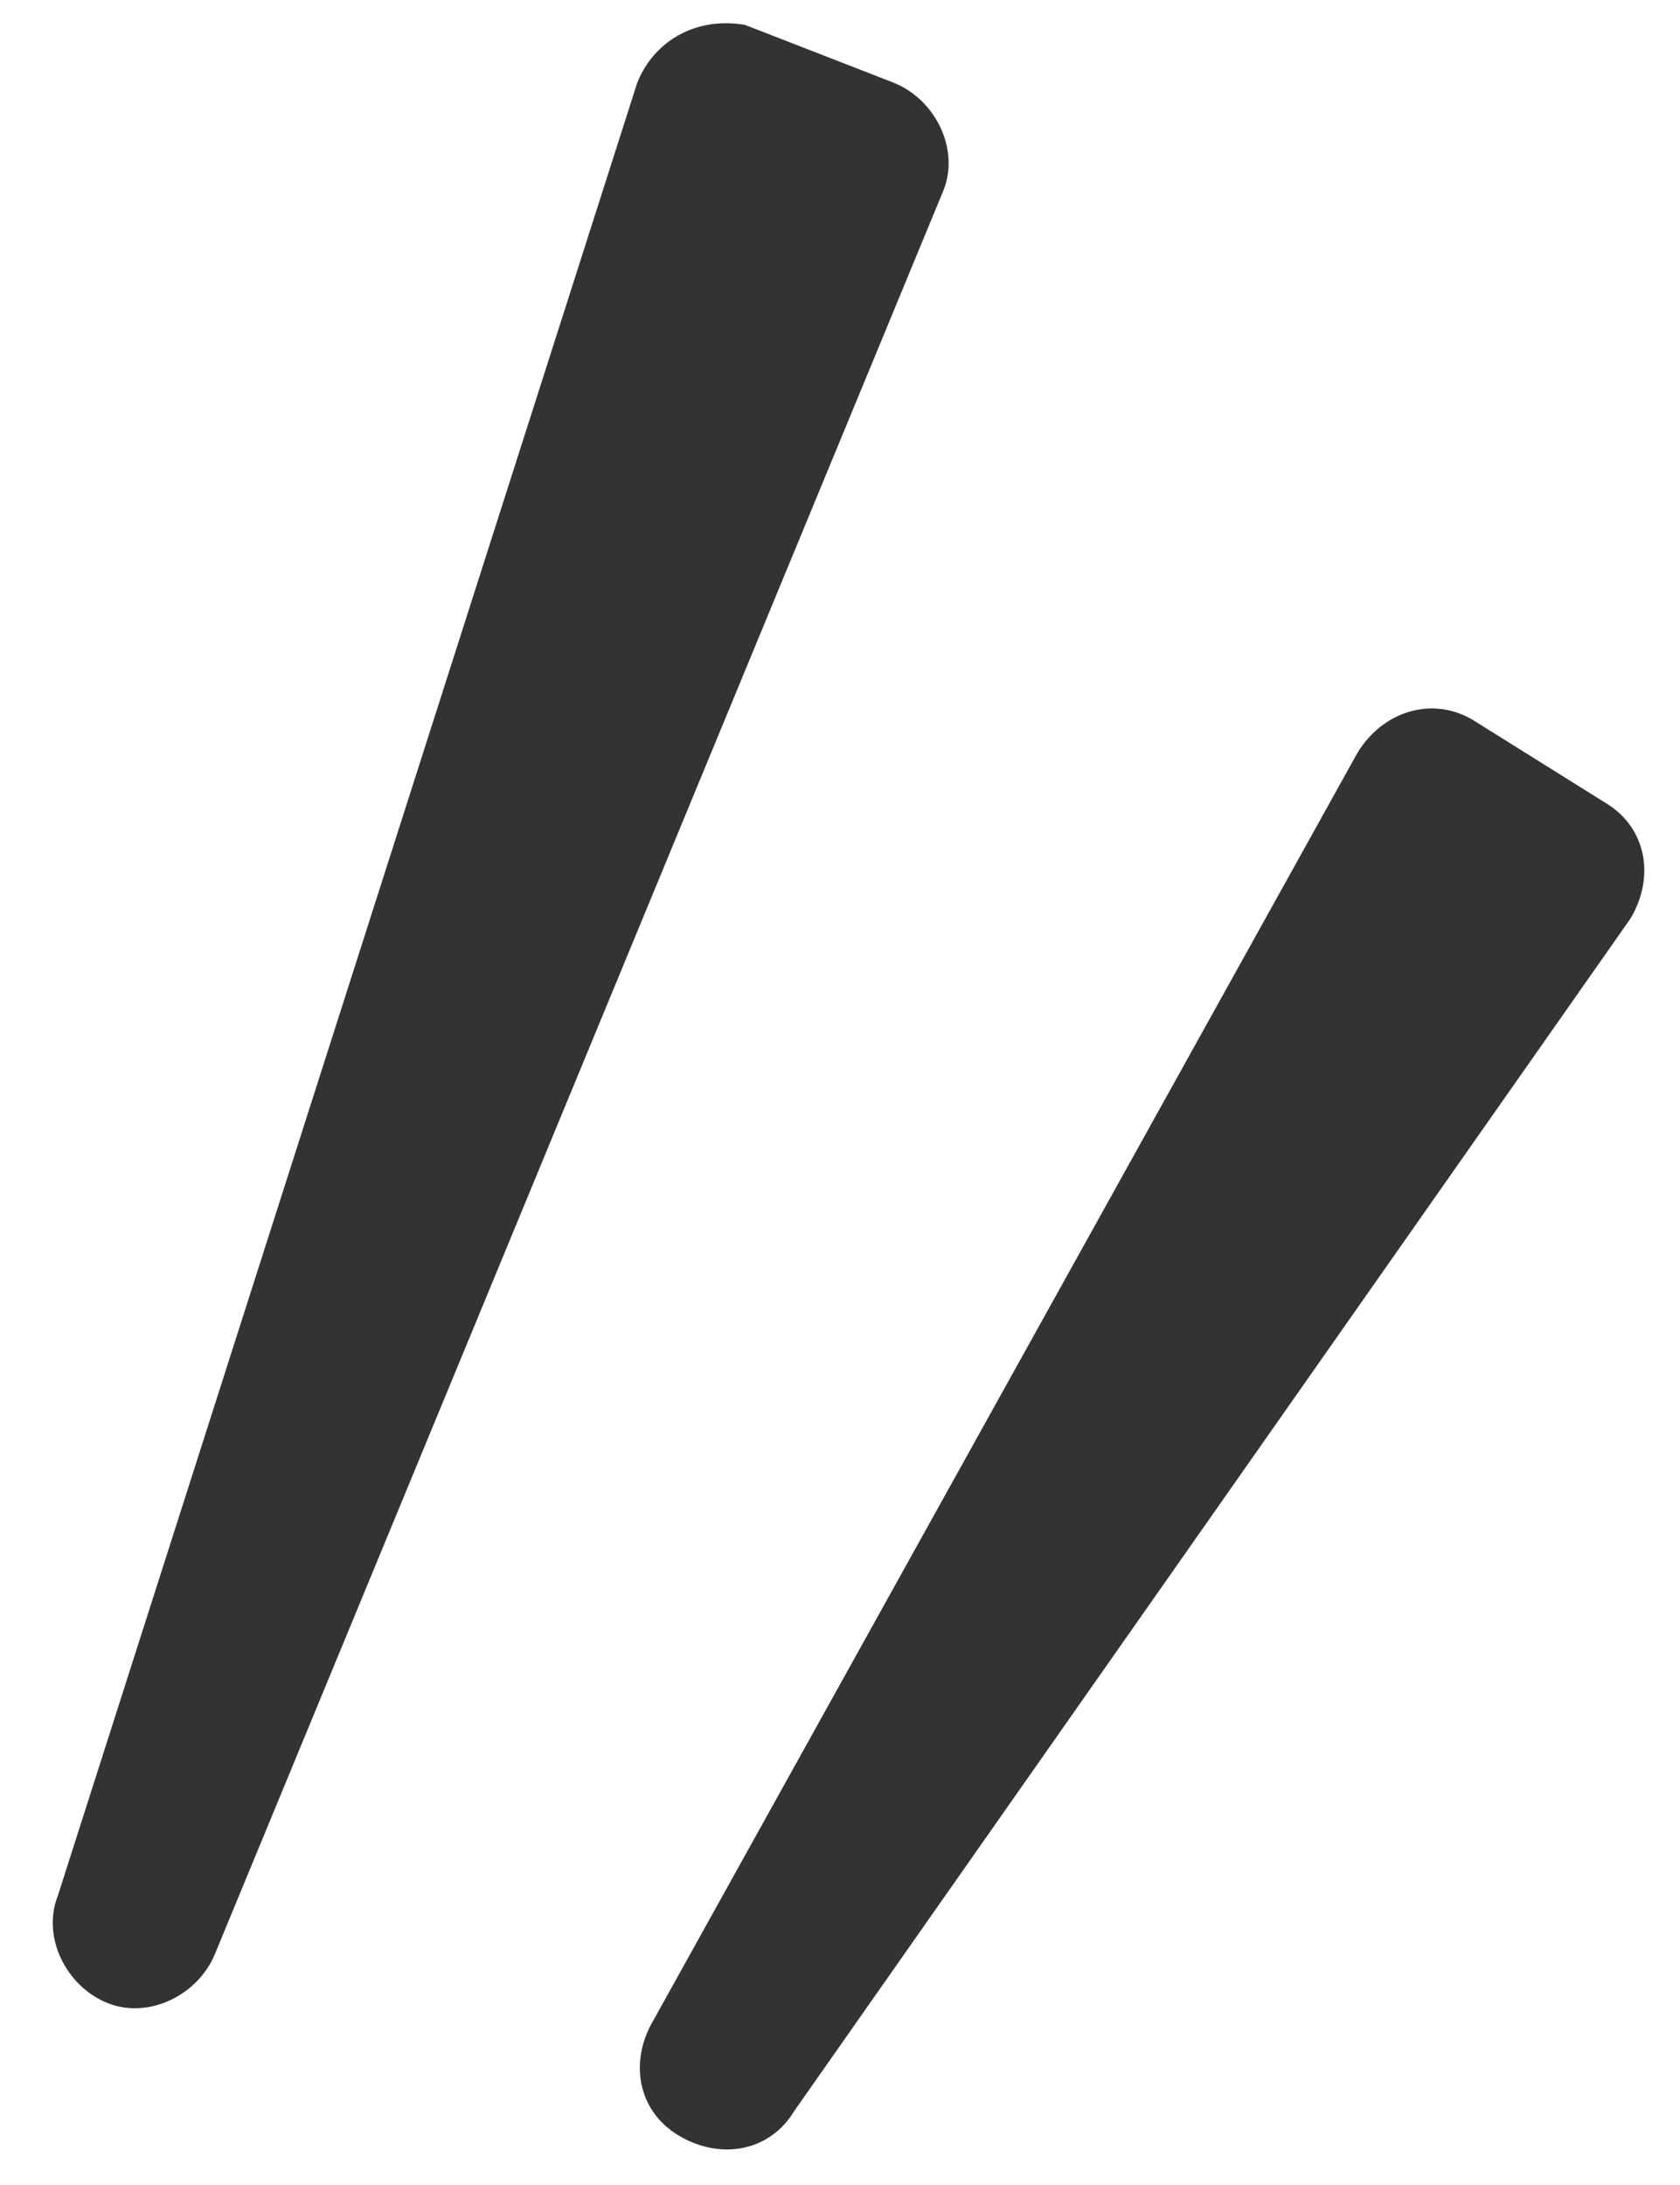 <?xml version="1.0" encoding="utf-8"?>
<!-- Generator: Adobe Illustrator 24.2.1, SVG Export Plug-In . SVG Version: 6.00 Build 0)  -->
<svg version="1.1" id="ちょんちょん" xmlns="http://www.w3.org/2000/svg" xmlns:xlink="http://www.w3.org/1999/xlink" x="0px"
	 y="0px" viewBox="0 0 20.3 26.4" style="enable-background:new 0 0 20.3 26.4;" xml:space="preserve">
<style type="text/css">
	.st0{fill:#333333;}
</style>
<path id="多角形_1" class="st0" d="M2.6,23.6c-0.2,0.5-0.8,0.8-1.3,0.6s-0.8-0.8-0.6-1.3L7.7,1c0.2-0.5,0.7-0.8,1.3-0.7
	c0,0,0,0,0,0L10.8,1c0.5,0.2,0.8,0.8,0.6,1.3c0,0,0,0,0,0L2.6,23.6z"/>
<path id="多角形_2" class="st0" d="M9.6,25.5c-0.3,0.5-0.9,0.6-1.4,0.3c-0.5-0.3-0.6-0.9-0.3-1.4l8.5-15.3
	c0.3-0.5,0.9-0.7,1.4-0.4c0,0,0,0,0,0l1.6,1c0.5,0.3,0.6,0.9,0.3,1.4c0,0,0,0,0,0L9.6,25.5z"/>
</svg>
